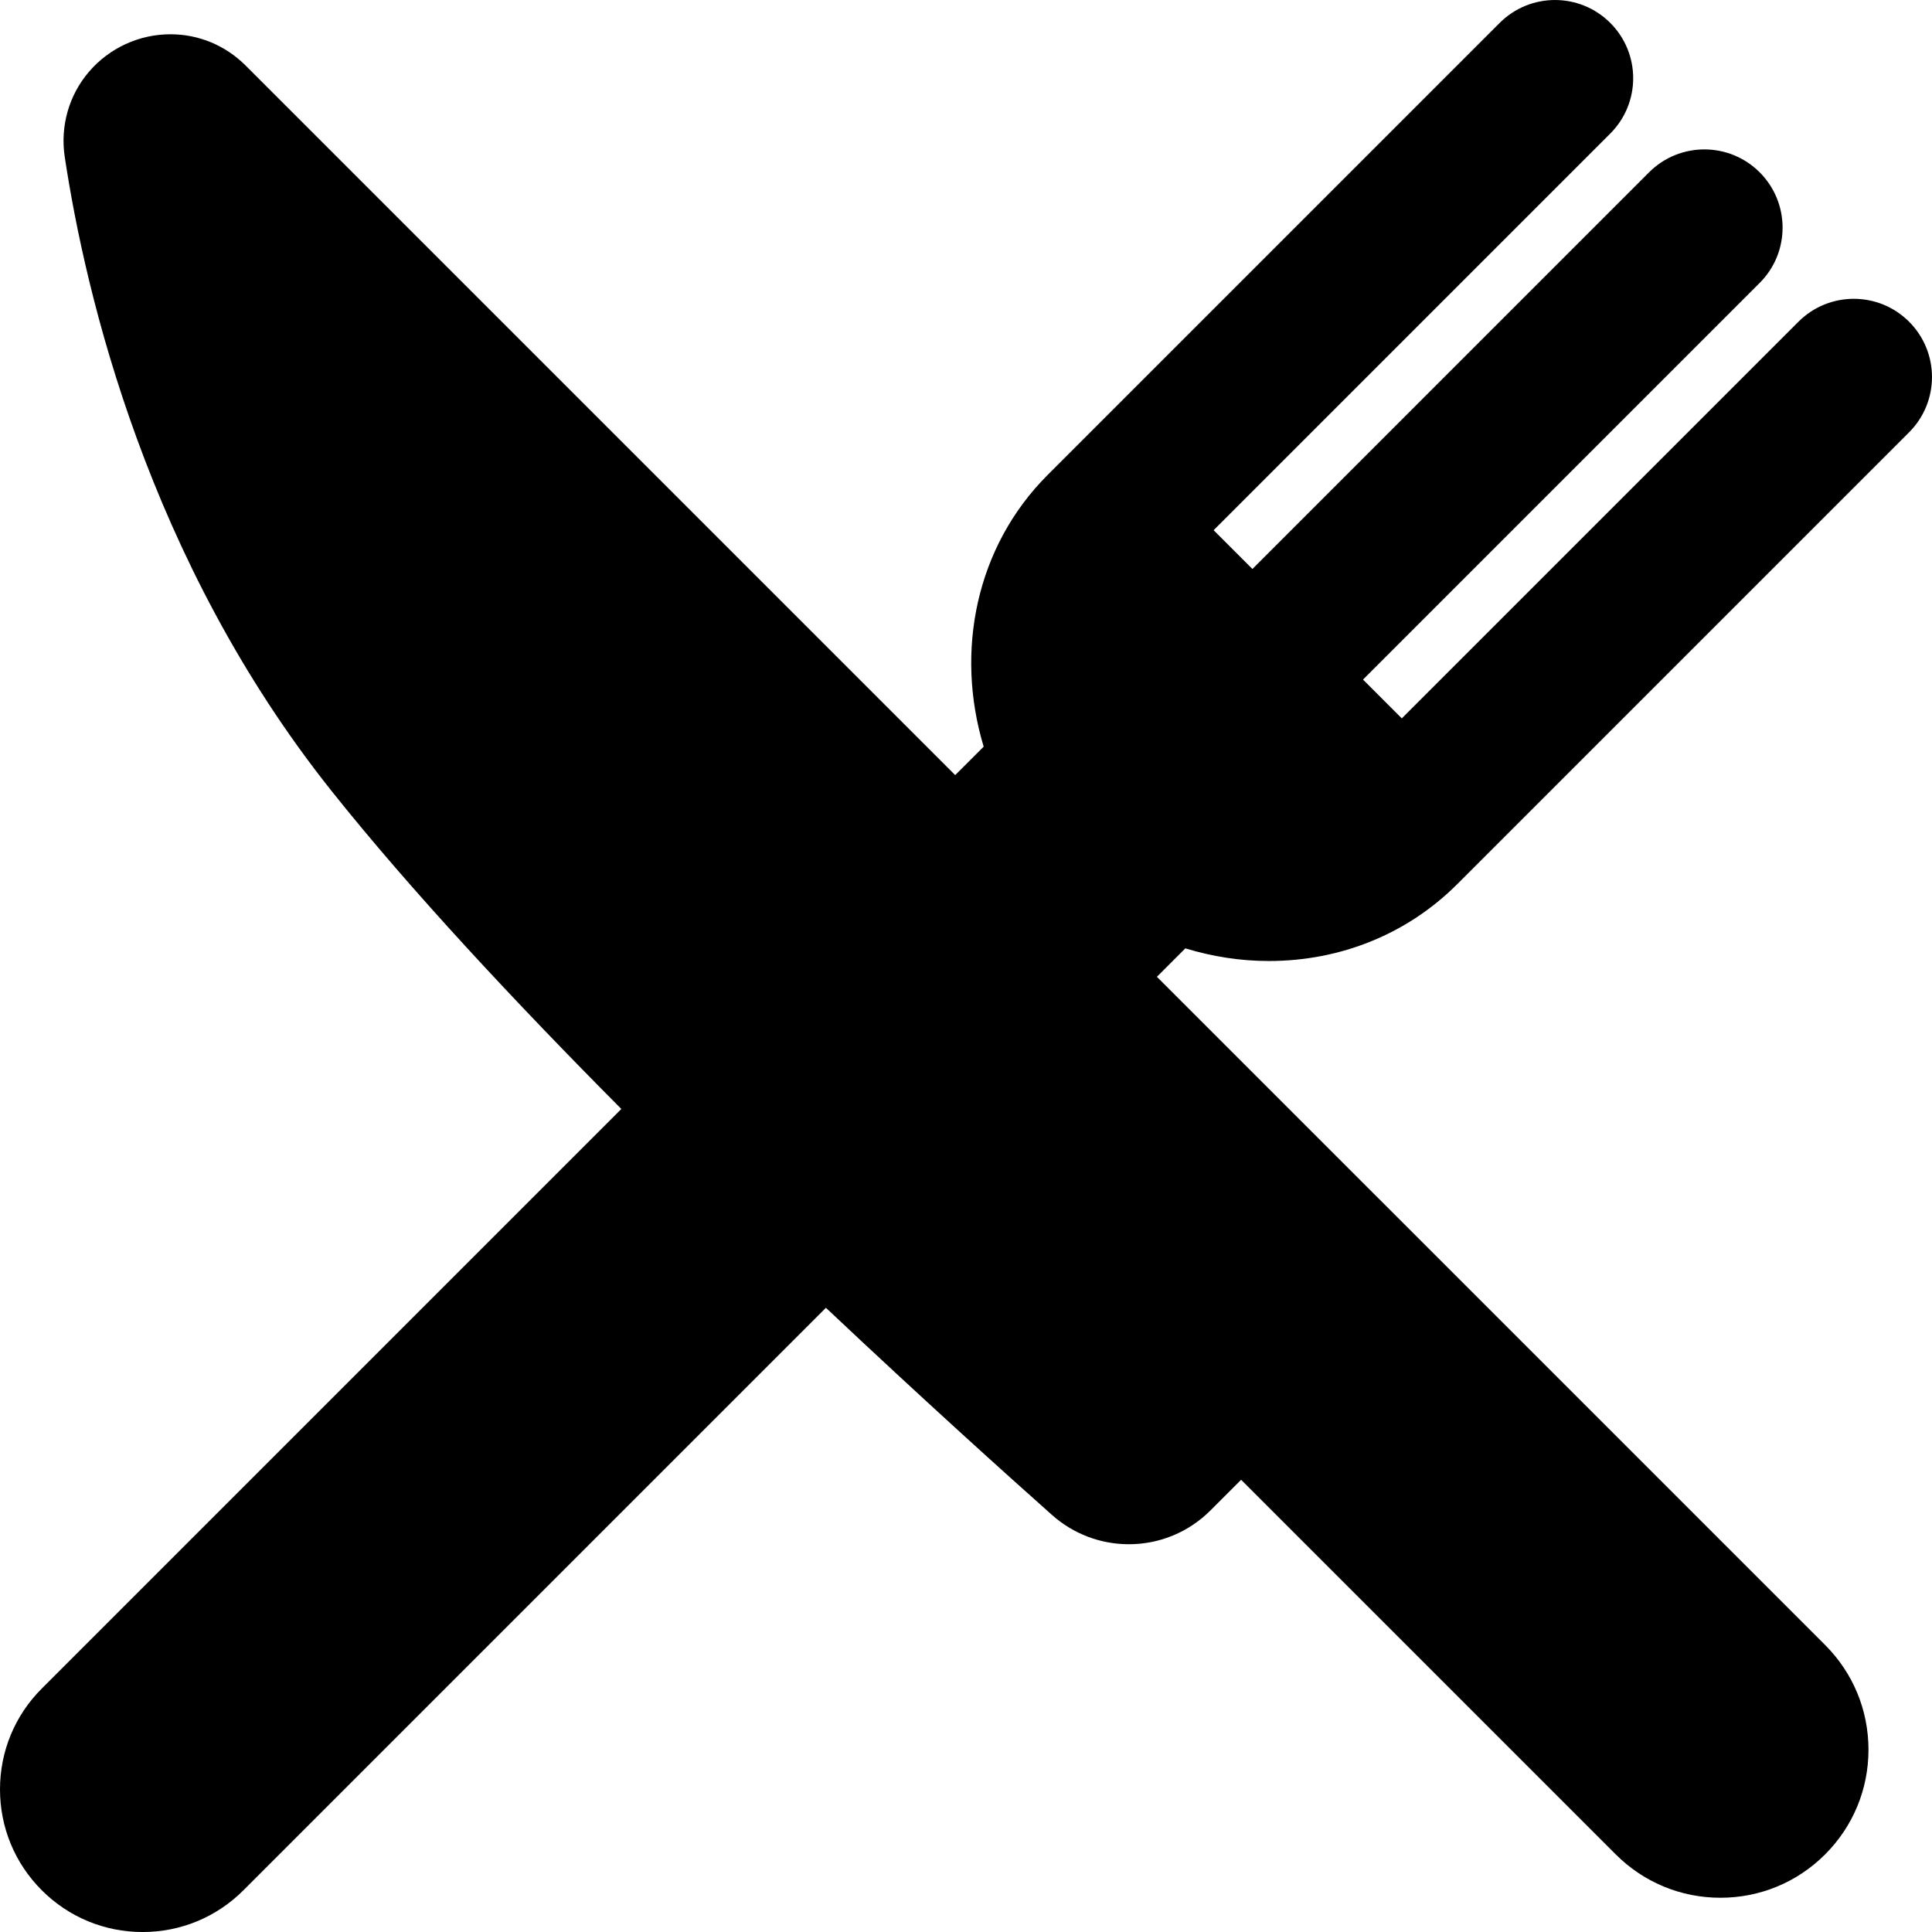 <?xml version="1.0" encoding="iso-8859-1"?>
<!-- Uploaded to: SVG Repo, www.svgrepo.com, Generator: SVG Repo Mixer Tools -->
<!DOCTYPE svg PUBLIC "-//W3C//DTD SVG 1.1//EN" "http://www.w3.org/Graphics/SVG/1.1/DTD/svg11.dtd">
<svg fill="#000000" height="800px" width="800px" version="1.1" id="Capa_1" xmlns="http://www.w3.org/2000/svg" xmlns:xlink="http://www.w3.org/1999/xlink" 
	 viewBox="0 0 185.261 185.261" xml:space="preserve">
<path d="M113.663,90.939l-2.726,2.727l21.253,21.253c0.002,0.001,0.003,0.003,0.005,0.004l42.818,42.818
	c2.681,2.681,4.157,6.247,4.157,10.039c0,3.792-1.477,7.357-4.158,10.039c-2.681,2.681-6.246,4.158-10.038,4.158
	s-7.357-1.477-10.039-4.158l-35.923-35.923l-2.934,2.934c-2.093,2.093-4.876,3.247-7.836,3.247c-2.713,0-5.324-0.993-7.353-2.797
	c-4.202-3.735-12.235-10.96-21.691-19.875l-55.852,55.852c-2.583,2.583-6.017,4.005-9.67,4.005c-3.653,0-7.087-1.422-9.67-4.005
	S0,175.238,0,171.586s1.422-7.087,4.005-9.67L59.58,106.34C49.406,96.104,39.366,85.356,31.777,75.826
	C14.18,53.732,8.204,28.26,6.208,15.044c-0.446-2.953,0.405-5.933,2.334-8.175c1.959-2.277,4.805-3.583,7.806-3.583
	c2.713,0,5.275,1.068,7.214,3.006l68.033,68.033l2.73-2.729c-2.755-9.127-0.754-19.166,6.139-26.059l43.34-43.339
	c2.93-2.929,7.678-2.929,10.607,0c2.929,2.929,2.929,7.678,0,10.606L116.375,50.84l3.72,3.72l38.035-38.036
	c2.93-2.929,7.678-2.929,10.607,0c2.929,2.929,2.929,7.678,0,10.606l-38.036,38.036l3.719,3.72l38.036-38.036
	c2.931-2.929,7.679-2.929,10.607,0c2.929,2.929,2.929,7.678,0,10.606l-43.34,43.339c-0.003,0.003-0.007,0.006-0.01,0.009
	c-4.742,4.738-11.147,7.348-18.033,7.348c-0.001,0,0,0-0.001,0C118.969,92.154,116.265,91.733,113.663,90.939z"/>
</svg>